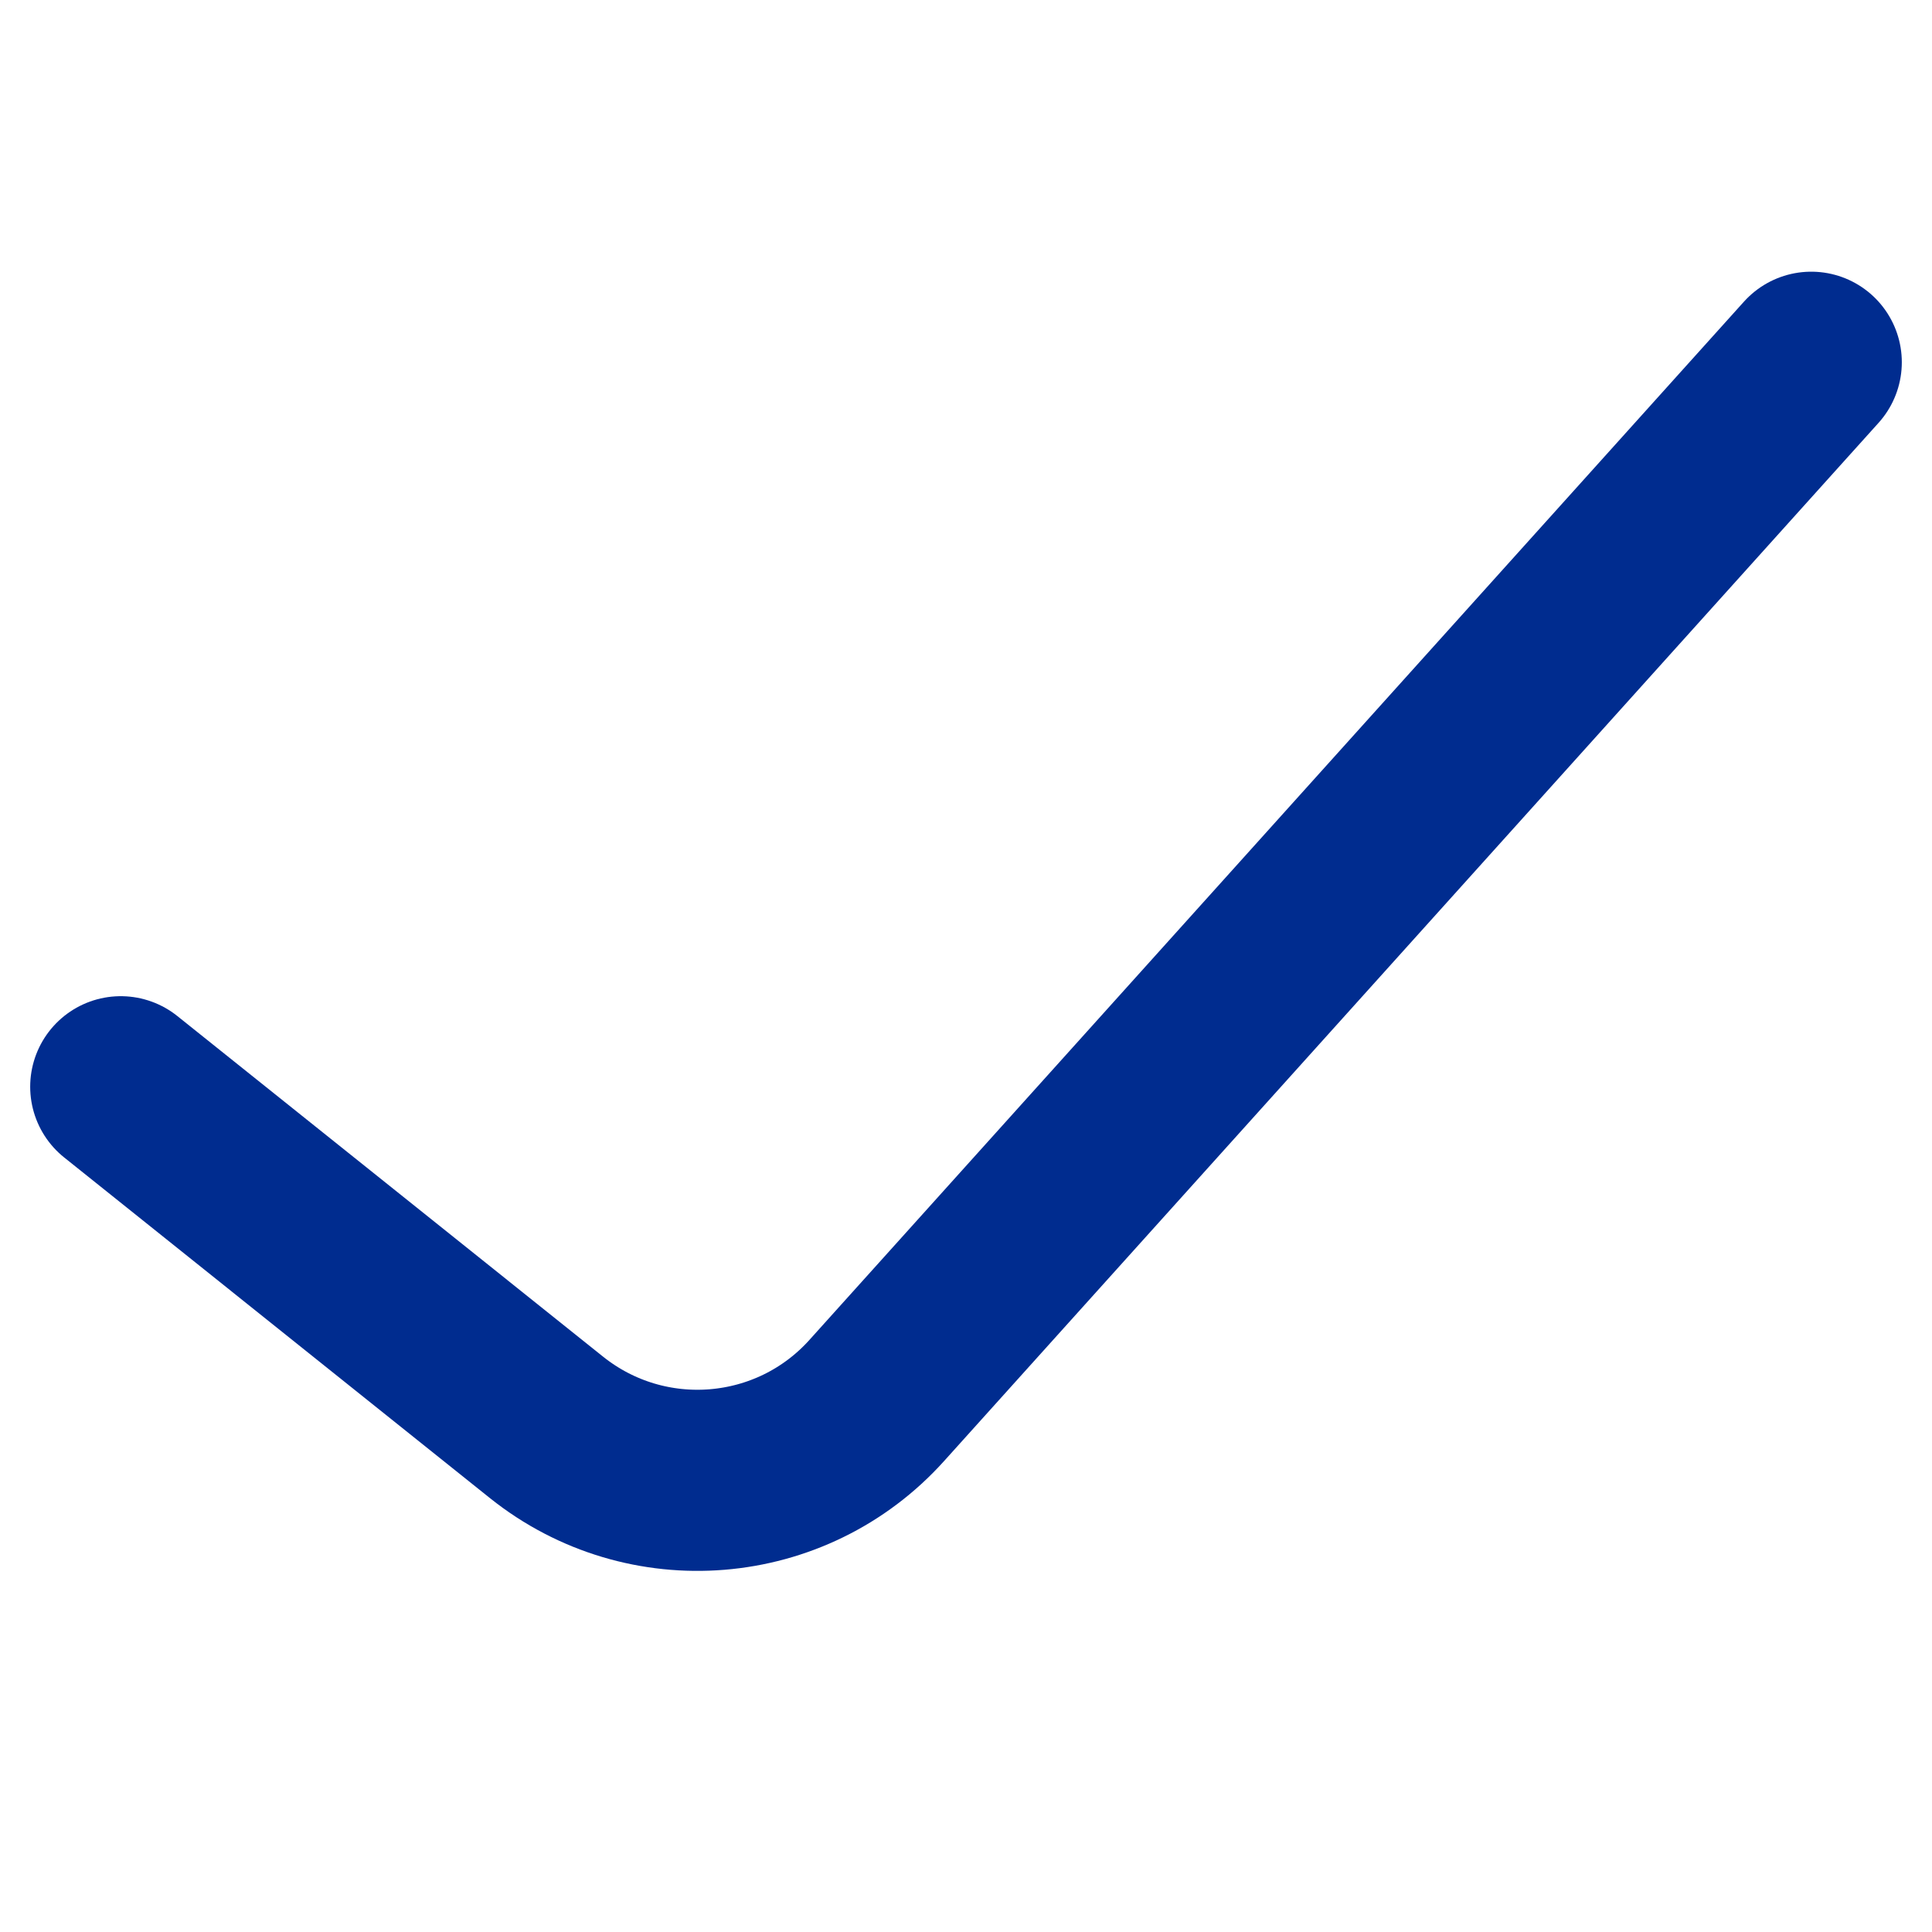 <svg width="13" height="13" viewBox="0 0 16 16" fill="none" xmlns="http://www.w3.org/2000/svg">
<g id="Frame">
<path id="Vector" d="M1 9L4.526 11.821C5.354 12.483 6.554 12.385 7.262 11.597L15 3" stroke="#002C8F" stroke-width="1.5" stroke-linecap="round" stroke-linejoin="round"/>
</g>
</svg>
